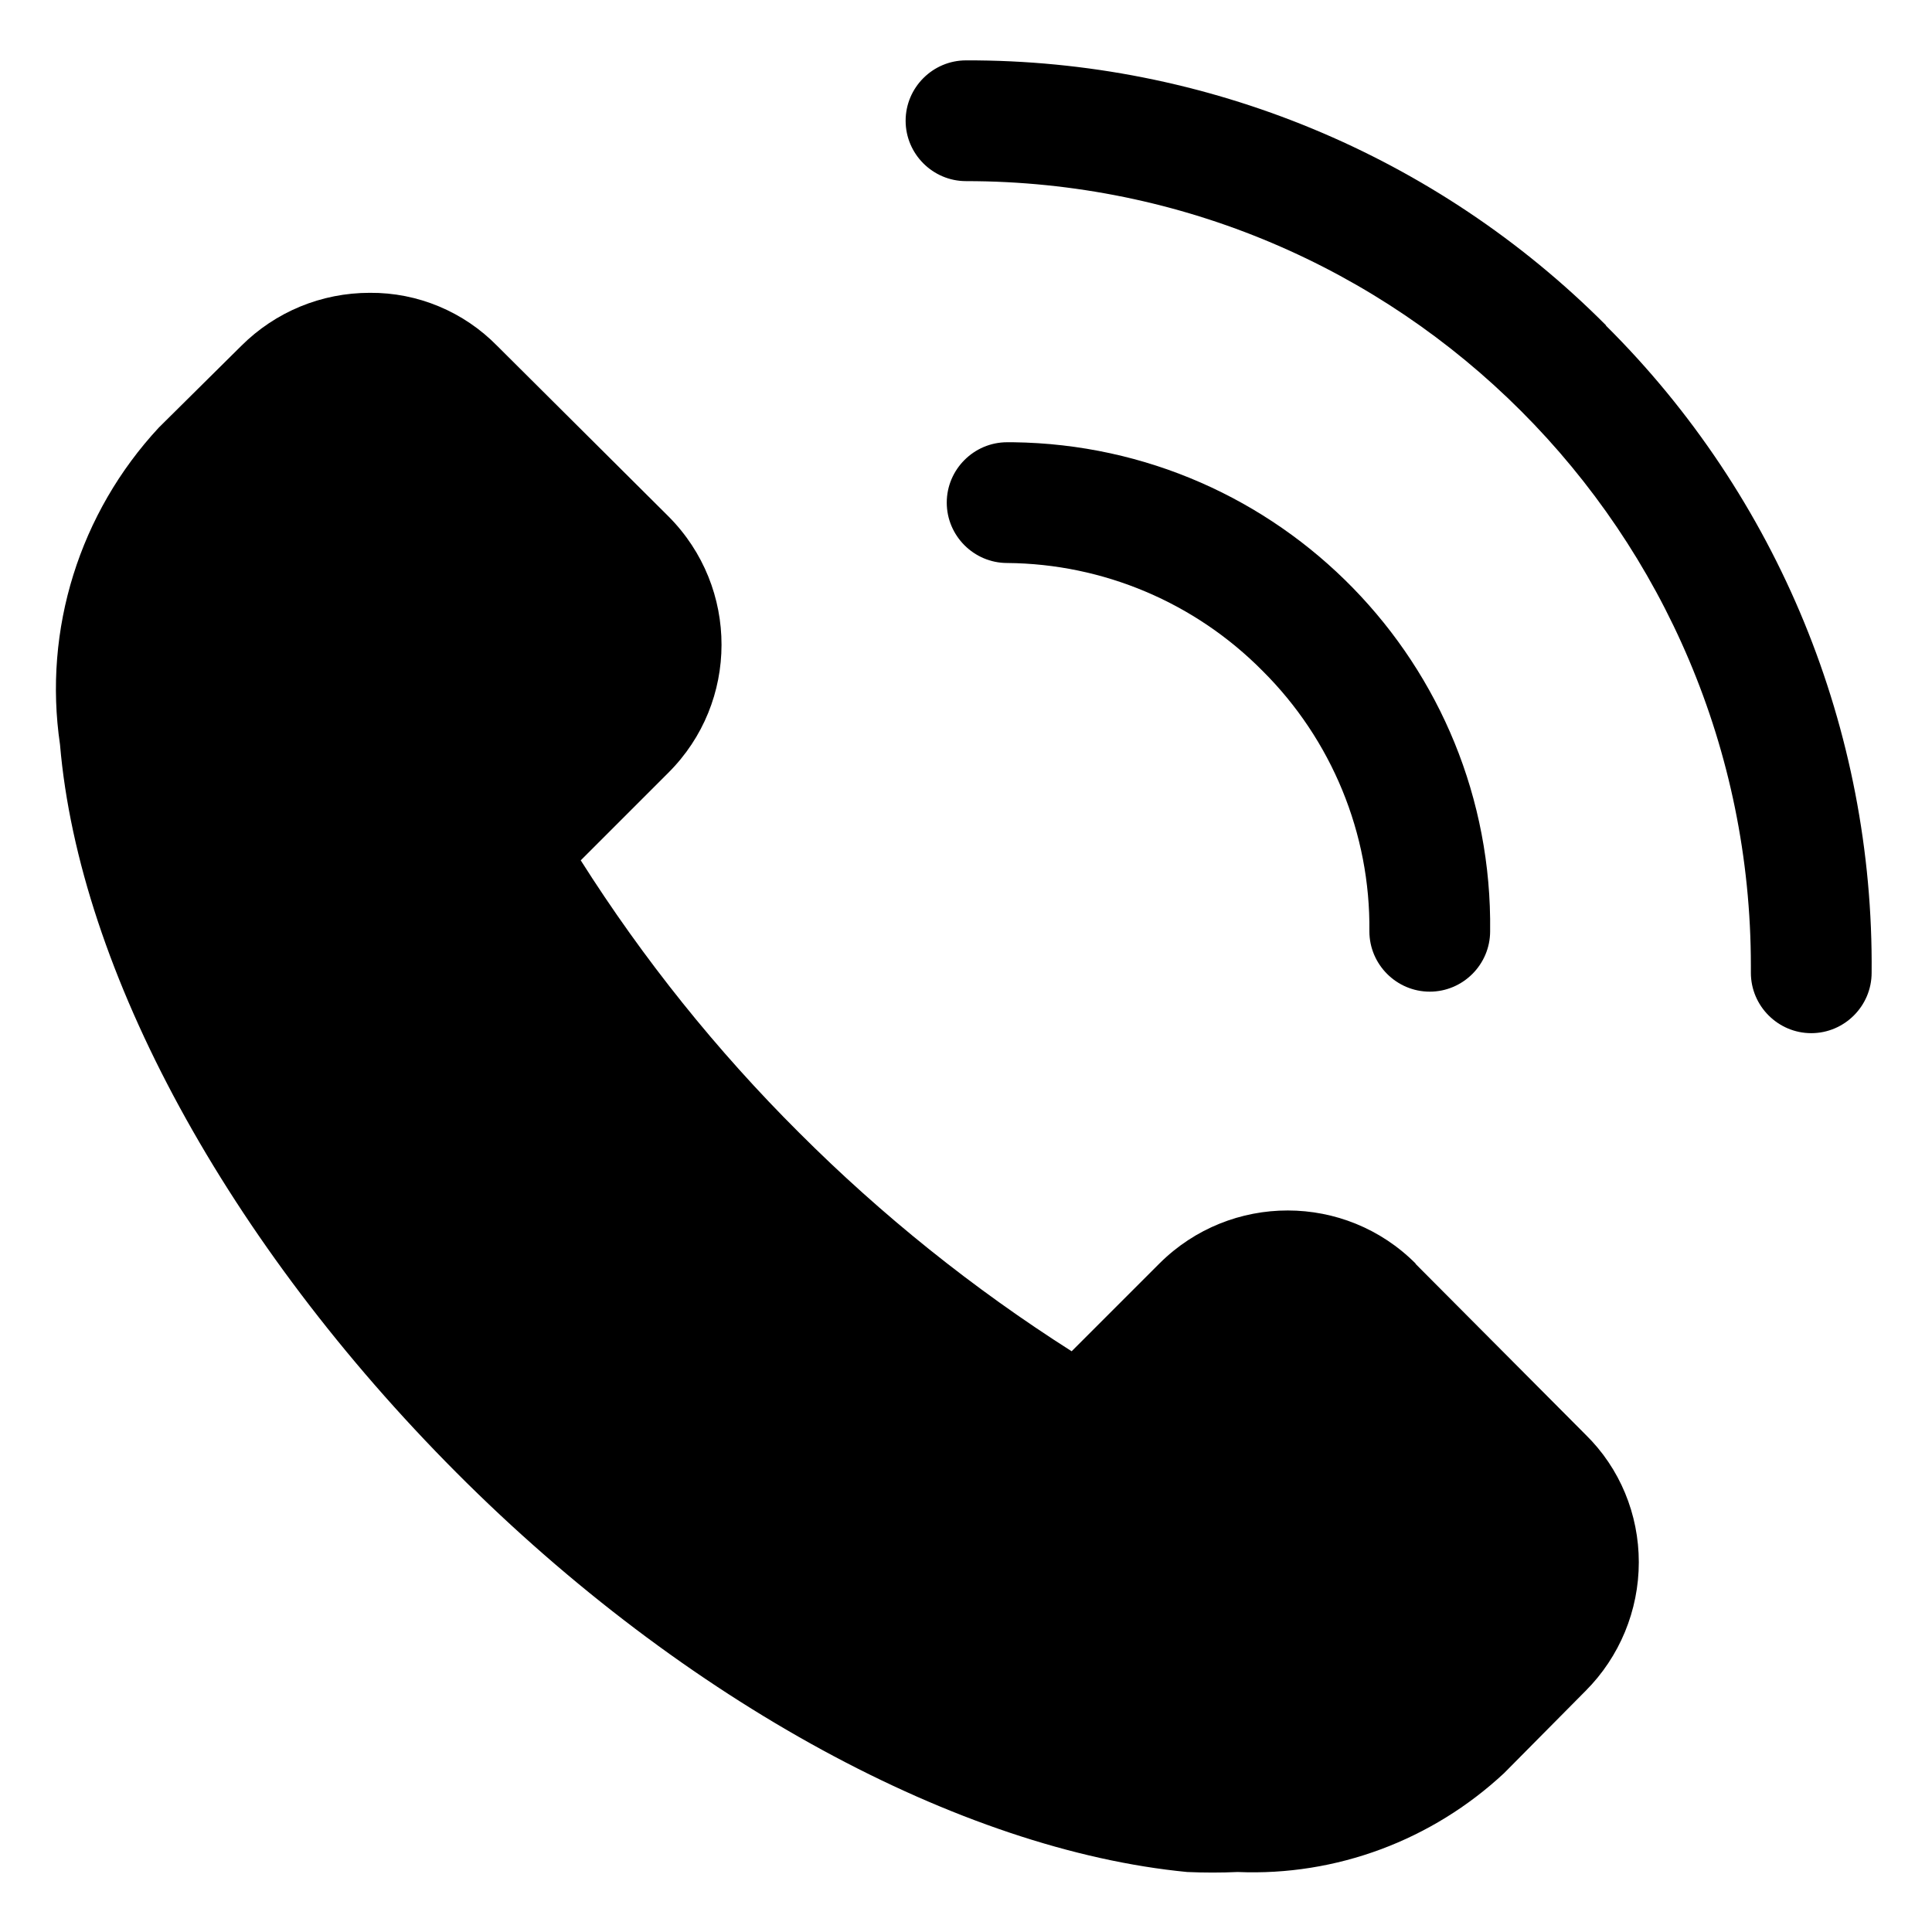 <?xml version="1.0" encoding="UTF-8"?>
<svg id="object" xmlns="http://www.w3.org/2000/svg" version="1.1" viewBox="0 0 512 512">
  <!-- Generator: Adobe Illustrator 29.0.1, SVG Export Plug-In . SVG Version: 2.1.0 Build 192)  -->
  <defs>
    <style>
      .st0 {
        fill: #000;
      }
    </style>
  </defs>
  <path class="st0" d="M375.2,334.9c-18.7-18.8-49.1-18.8-67.9-.1,0,0,0,0-.1.1l-23.2,23.2c-26.1-16.6-50.3-36-72.2-57.9-21.9-21.8-41.3-46-57.9-72.2l23.2-23.2c18.8-18.7,18.8-49.1.1-67.9,0,0,0,0-.1-.1l-45.3-45.1c-8.9-9.1-21.1-14.2-33.8-14.1-12.8,0-25,5-34.1,14.1l-21.8,21.6c-21,22.6-30.7,53.5-26.2,84,5.1,60,44.5,132.2,105.1,193s133.6,100,193.6,105.8c4.5.2,9,.2,13.4,0,26.1,1.1,51.5-8.4,70.6-26.2l21.6-21.8c9-9,14.1-21.3,14.1-34.1,0-12.7-5-24.9-14.1-33.8l-45.1-45.3Z"/>
  <path class="st0" d="M425.6,86.2c-44.9-45.1-106-70.4-169.6-70.2-8.8,0-16,7.2-16,16s7.2,16,16,16c114.9,0,208,93.1,208,208,0,.6,0,1.2,0,1.8,0,8.8,7.2,16,16,16s16-7.2,16-16c.6-64.3-24.8-126.2-70.4-171.5Z"/>
  <path class="st0" d="M334.6,177.8c18.3,18.2,28.6,43.1,28.3,69,0,8.8,7.2,16,16,16s16-7.2,16-16c.9-70.7-55.7-128.7-126.4-129.6-.5,0-1.1,0-1.6,0-8.8,0-16,7.2-16,16s7.2,16,16,16c25.5.2,49.8,10.5,67.7,28.6Z"/>
</svg>
